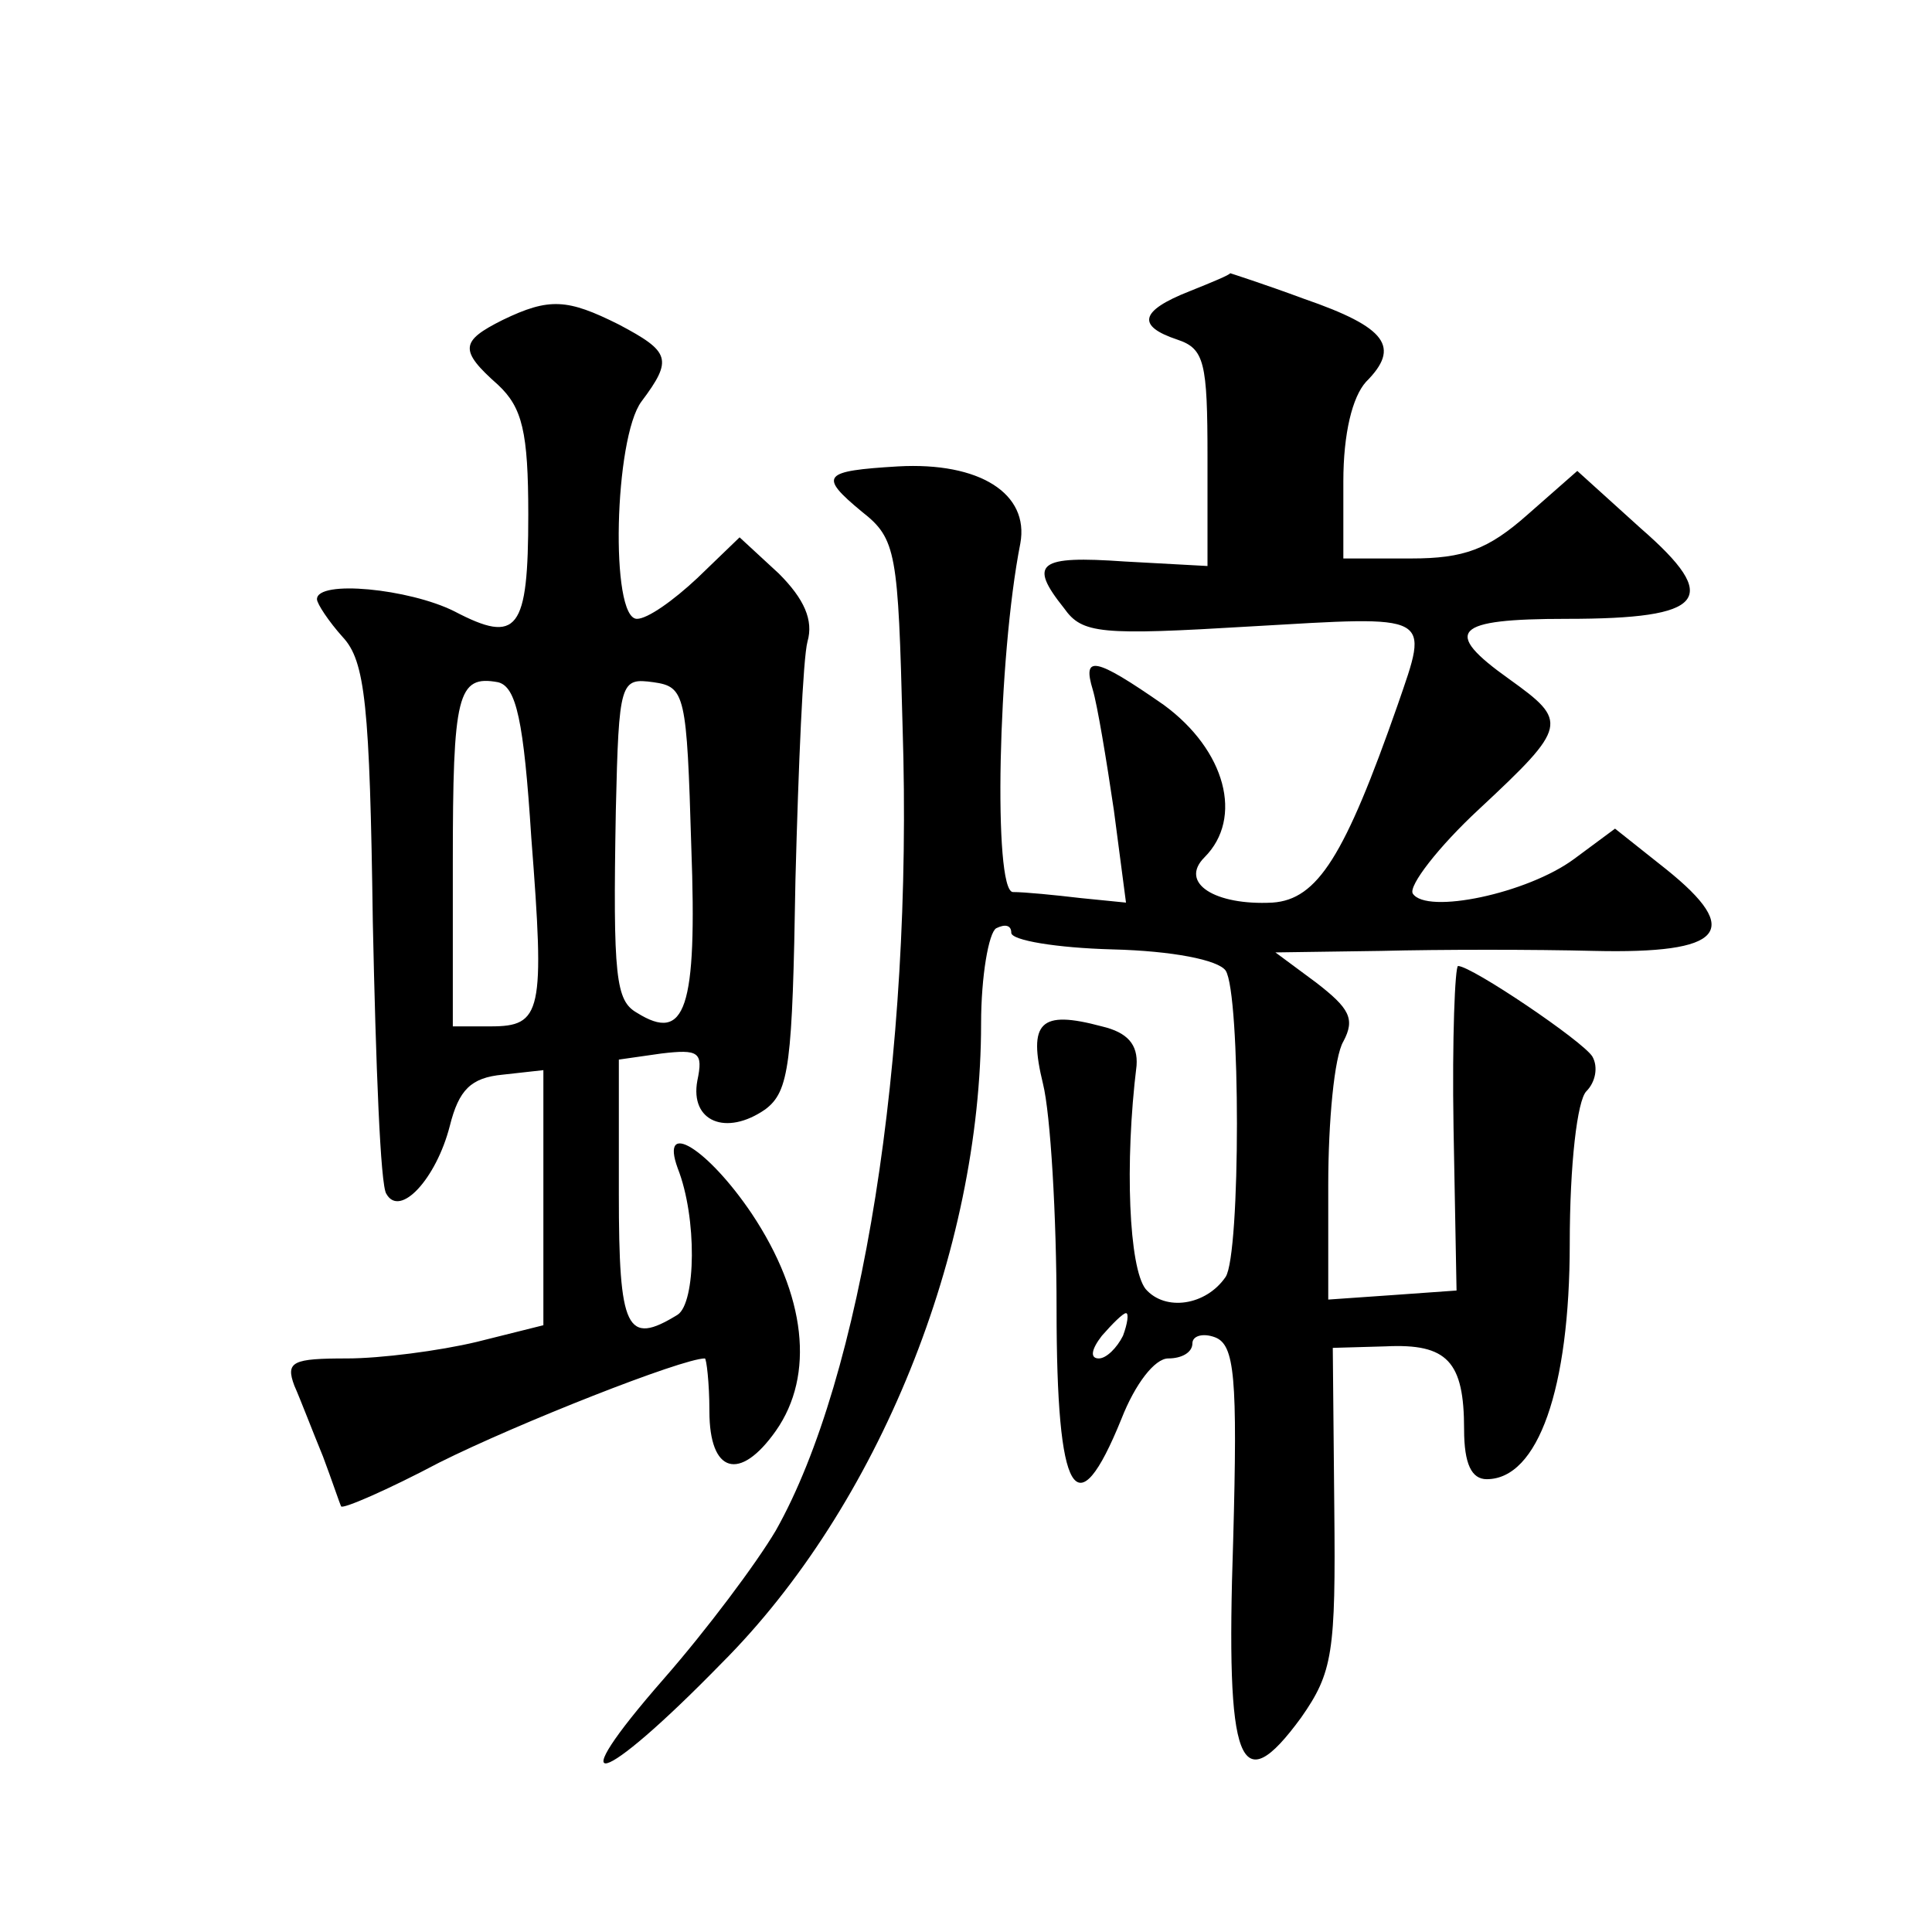 <?xml version="1.0" standalone="no"?>
<!DOCTYPE svg PUBLIC "-//W3C//DTD SVG 20010904//EN"
 "http://www.w3.org/TR/2001/REC-SVG-20010904/DTD/svg10.dtd">
<svg version="1.0" xmlns="http://www.w3.org/2000/svg"
 width="128pt" height="128pt" viewBox="0 0 128 128"
 preserveAspectRatio="xMidYMid meet">
<g transform="translate(0,128) scale(0.1,-0.1)"
fill="#0" stroke="none">
<path d="M788 1087 c-33 -13 -35 -23 -8 -32 18 -6 20 -15 20 -78 l0 -72 -55 3 c-57
4 -64 -1 -40 -31 12 -17 24 -18 124 -12 121 7 118 9 97 -52 -35 -100 -53 -129 -83
-131 -38 -2 -62 13 -45 30 26 26 14 71 -27 101 -46 32 -54 33 -47 10 3 -10 9 -46
14 -80 l8 -61 -30 3 c-17 2 -37 4 -45 4 -13 1 -10 155 5 231 6 33 -27 54 -81 51
-50 -3 -53 -6 -24 -30 23 -18 24 -27 27 -143 7 -220 -27 -431 -84 -532 -13 -22
-46 -66 -74 -98 -70 -80 -43 -73 38 10 104 104 172 273 172 424 0 31 5 60 10 63
6 3 10 2 10 -3 0 -5 30 -10 67 -11 40 -1 70 -7 75 -14 10 -15 10 -188 0 -203 -13
-19 -40 -23 -53 -8 -11 14 -14 83 -6 148 1 14 -6 22 -23 26 -41 11 -49 3 -39 -38
5 -20 9 -88 9 -149 0 -125 13 -147 43 -73 9 23 22 40 31 40 9 0 16 4 16 10 0 5
7 7 15 4 13 -5 15 -26 12 -135 -5 -149 4 -173 45 -117 21 30 23 43 22 139 l-1 106
35 1 c41 2 52 -10 52 -55 0 -23 5 -33 15 -33 34 0 55 60 55 156 0 53 5 95 11 101
6 6 8 16 4 23 -6 10 -80 60 -89 60 -2 0 -4 -48 -3 -107 l2 -108 -42 -3 -43 -3 0
76 c0 42 4 85 10 95 8 15 4 22 -18 39 l-27 20 70 1 c39 1 102 1 141 0 86 -2 99
13 48 54 l-34 27 -27 -20 c-31 -23 -98 -37 -107 -23 -3 5 17 31 44 56 59 55 59
58 20 86 -45 32 -37 40 38 40 92 0 103 13 49 60 l-42 38 -33 -29 c-26 -23 -42 -29
-77 -29 l-45 0 0 51 c0 32 6 56 15 66 23 23 14 36 -41 55 -27 10 -49 17 -49 17
0 -1 -12 -6 -27 -12z m-44 -692 c-4 -8 -11 -15 -16 -15 -6 0 -5 6 2 15 7 8 14 15
16 15 2 0 1 -7 -2 -15z M333 1068 c-28 -14 -29 -20 -3 -43 16 -15 20 -31 20 -86
0 -77 -7 -86 -49 -64 -30 15 -91 21 -91 8 0 -3 8 -15 17 -25 15 -16 18 -45 20 -189
2 -94 5 -175 9 -180 9 -16 33 10 42 45 6 24 14 32 35 34 l27 3 0 -84 0 -85 -44
-11 c-25 -6 -64 -11 -86 -11 -36 0 -41 -2 -35 -18 4 -9 12 -30 19 -47 6 -16 11
-31 12 -33 1 -2 31 11 65 29 52 26 161 69 176 69 1 0 3 -16 3 -35 0 -41 20 -47
44 -13 26 37 20 90 -16 144 -29 43 -61 63 -49 30 13 -33 12 -89 0 -97 -34 -21 -39
-10 -39 80 l0 89 28 4 c25 3 28 1 24 -18 -5 -27 19 -37 45 -19 16 12 18 30 20 152
2 76 5 147 8 158 4 14 -2 28 -19 45 l-26 24 -28 -27 c-16 -15 -33 -27 -40 -27 -18
0 -15 120 3 144 21 28 19 33 -15 51 -34 17 -46 18 -77 3z m19 -343 c9 -116 7 -125
-27 -125 l-25 0 0 108 c0 112 3 125 30 120 12 -3 17 -25 22 -103z m106 -6 c4 -108
-4 -130 -36 -110 -14 8 -16 23 -14 134 2 86 3 88 25 85 21 -3 22 -8 25 -109z"/>
</g>
</svg>
